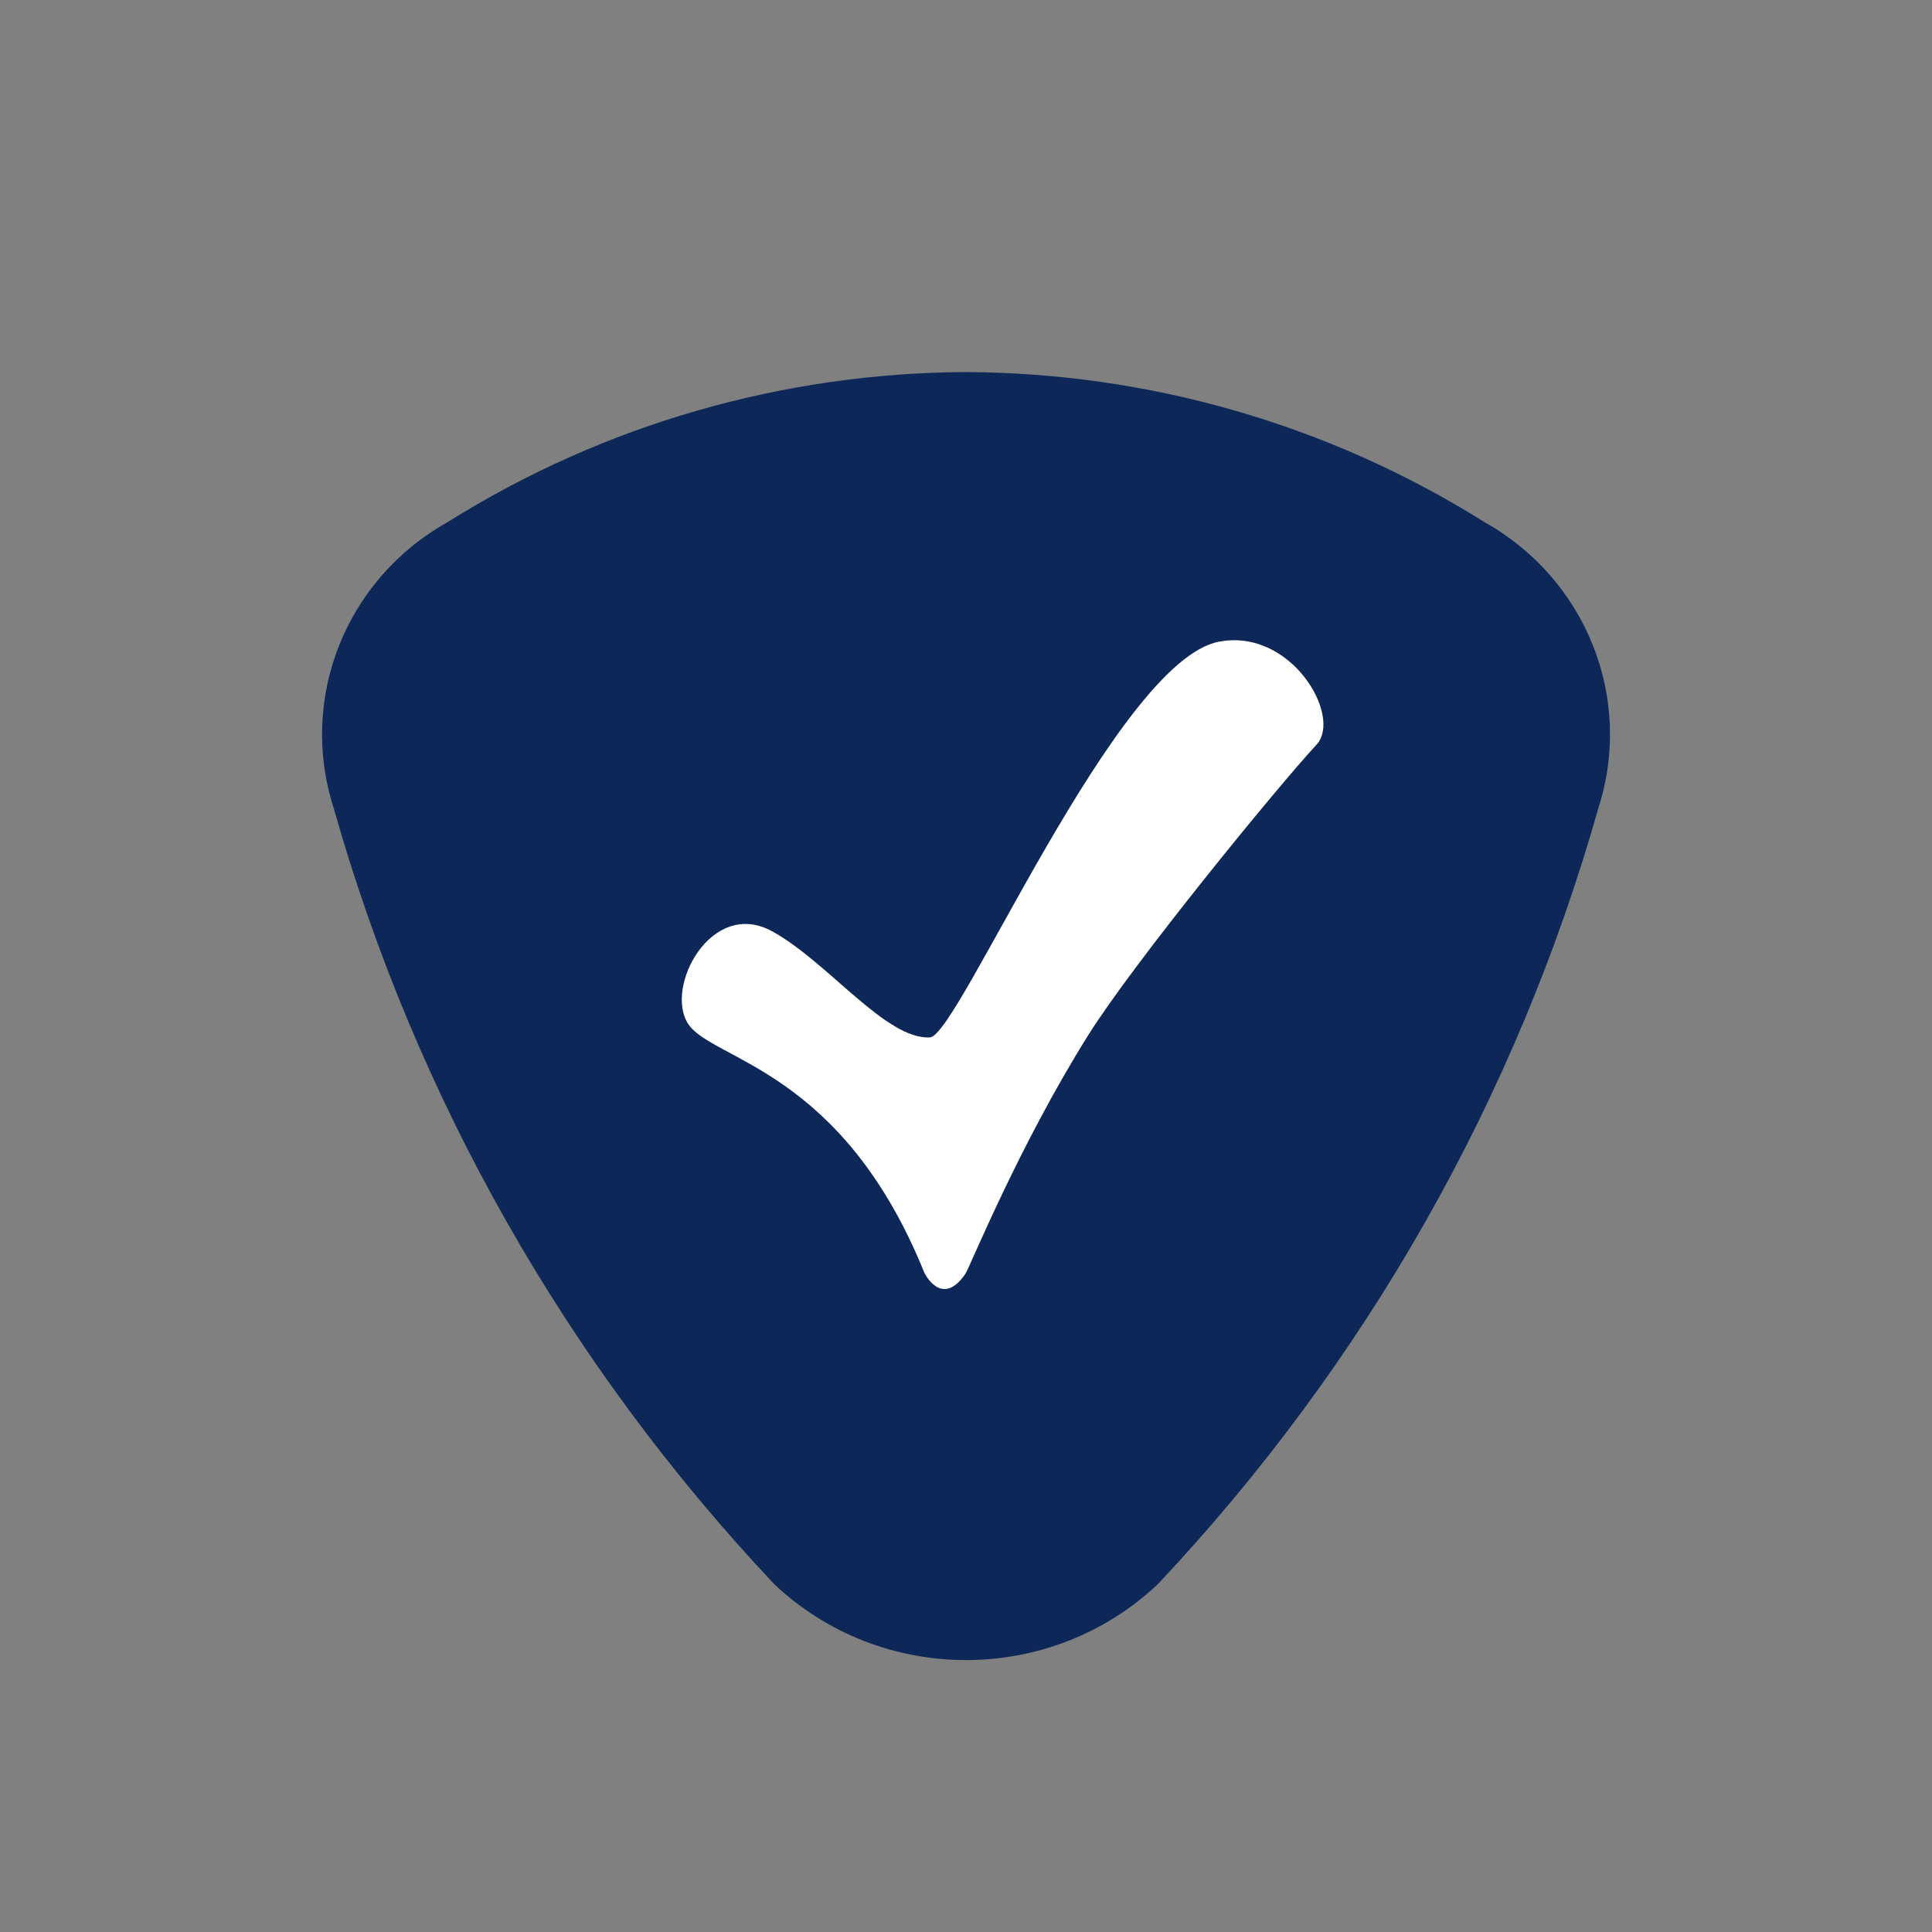 <?xml version="1.0" encoding="UTF-8"?><svg id="Icons_Outline" xmlns="http://www.w3.org/2000/svg" viewBox="0 0 24 24"><rect x="0" y="0" width="24" height="24" fill="#808080" stroke="none"/><defs><style>.cls-1{fill:#fff;}.cls-2{fill:#0e2759;}</style></defs><path class="cls-2" d="M12,20.622c-.858,0-1.715-.314-2.38-.941-2.582-2.74-4.459-6.048-5.476-9.647-.437-1.361.151-2.838,1.413-3.546,1.96-1.23,4.193-1.853,6.428-1.866h.031c2.236.013,4.468.636,6.428,1.866,1.261.708,1.85,2.184,1.413,3.546-1.017,3.599-2.895,6.906-5.476,9.647-.665.627-1.523.941-2.38.941Z"/><path class="cls-1" d="M15.143,7.971c-1.274.241-3.236,4.895-3.59,4.916-.549.031-1.272-.942-1.963-1.319-.755-.412-1.341.698-1.04,1.153.302.456,1.906.553,2.933,3.09,0,0,.214.446.51.012.049-.069.659-1.583,1.526-2.965.565-.901,2.354-3.089,2.835-3.607.325-.351-.312-1.45-1.209-1.28"/></svg>